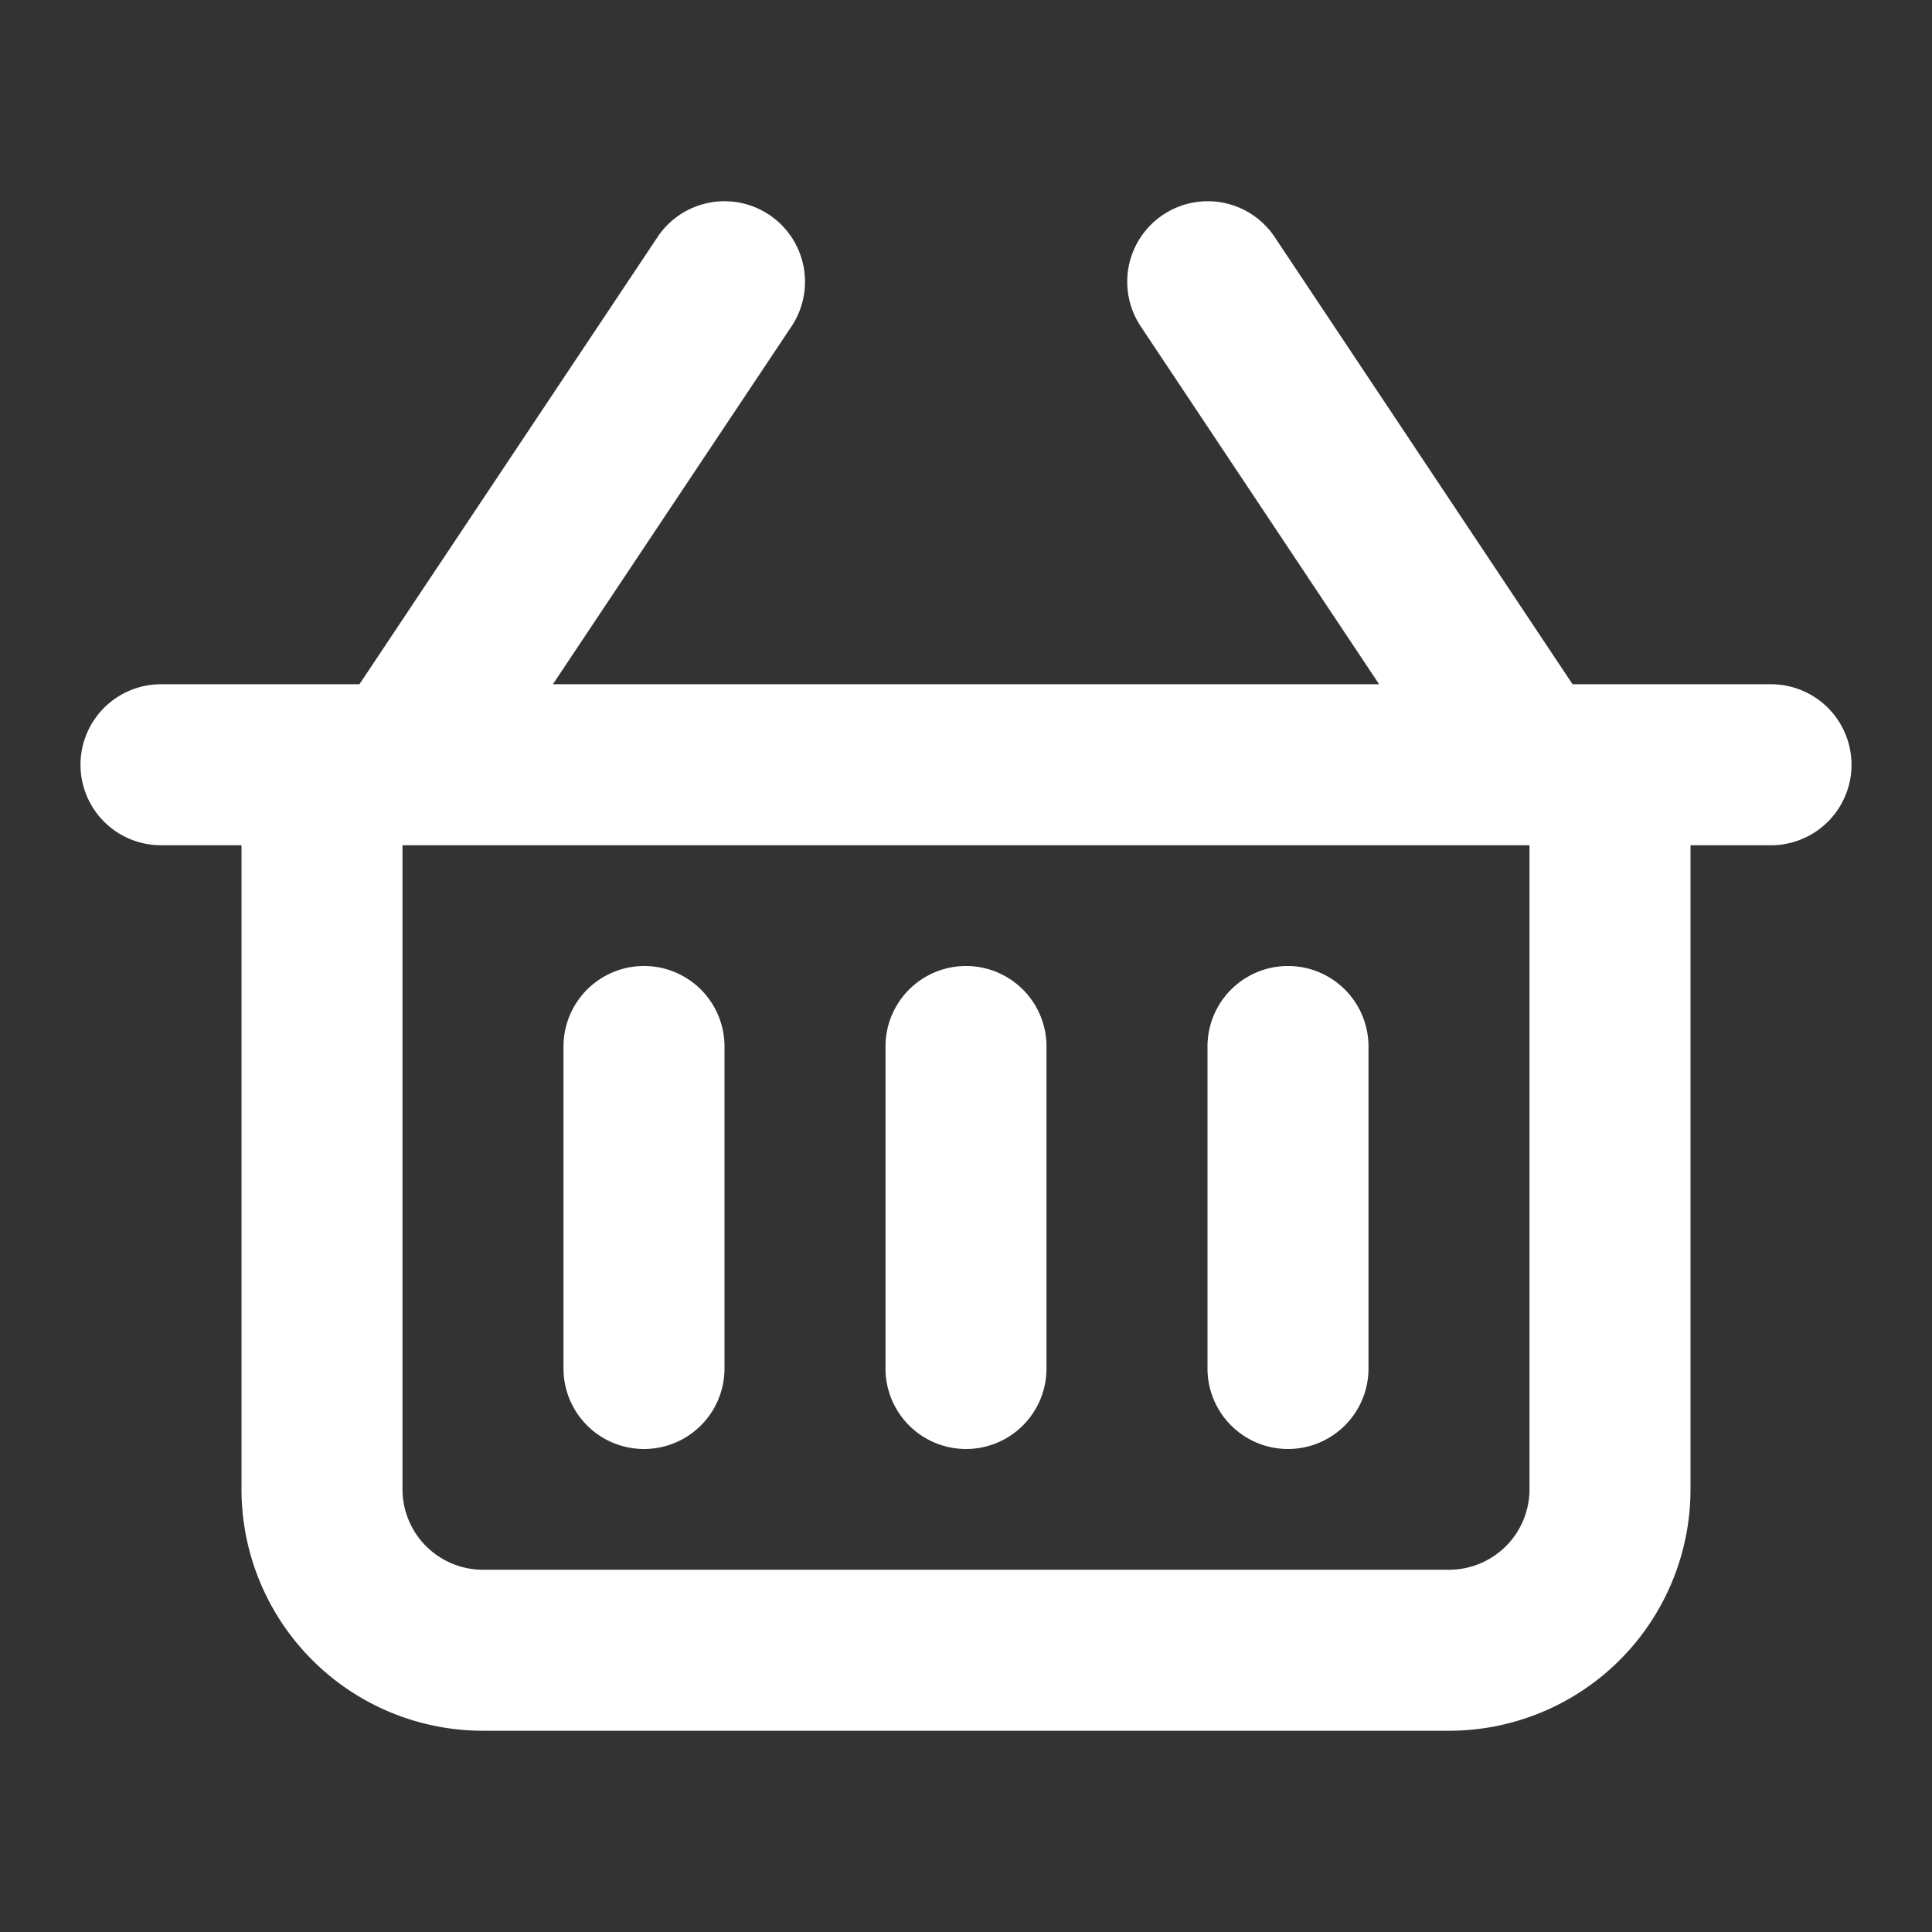 <svg width="40" height="40" viewBox="0 0 24 24" fill="#ffffff" xmlns="http://www.w3.org/2000/svg"><rect x="0" y="0" width="24" height="24" fill="#333333" stroke="none"/><path d="M22 8.5h-2.465l-3.7-5.555a1 1 0 0 0-1.664 1.11L17.132 8.5H6.868l2.964-4.445a1 1 0 0 0-1.664-1.11L4.465 8.5H2a1 1 0 0 0 0 2h1v8a3 3 0 0 0 3 3h12a3 3 0 0 0 3-3v-8h1a1 1 0 0 0 0-2m-3 10a1 1 0 0 1-1 1H6a1 1 0 0 1-1-1v-8h14ZM7 17v-4a1 1 0 0 1 2 0v4a1 1 0 0 1-2 0m4 0v-4a1 1 0 0 1 2 0v4a1 1 0 0 1-2 0m4 0v-4a1 1 0 0 1 2 0v4a1 1 0 0 1-2 0"/></svg>